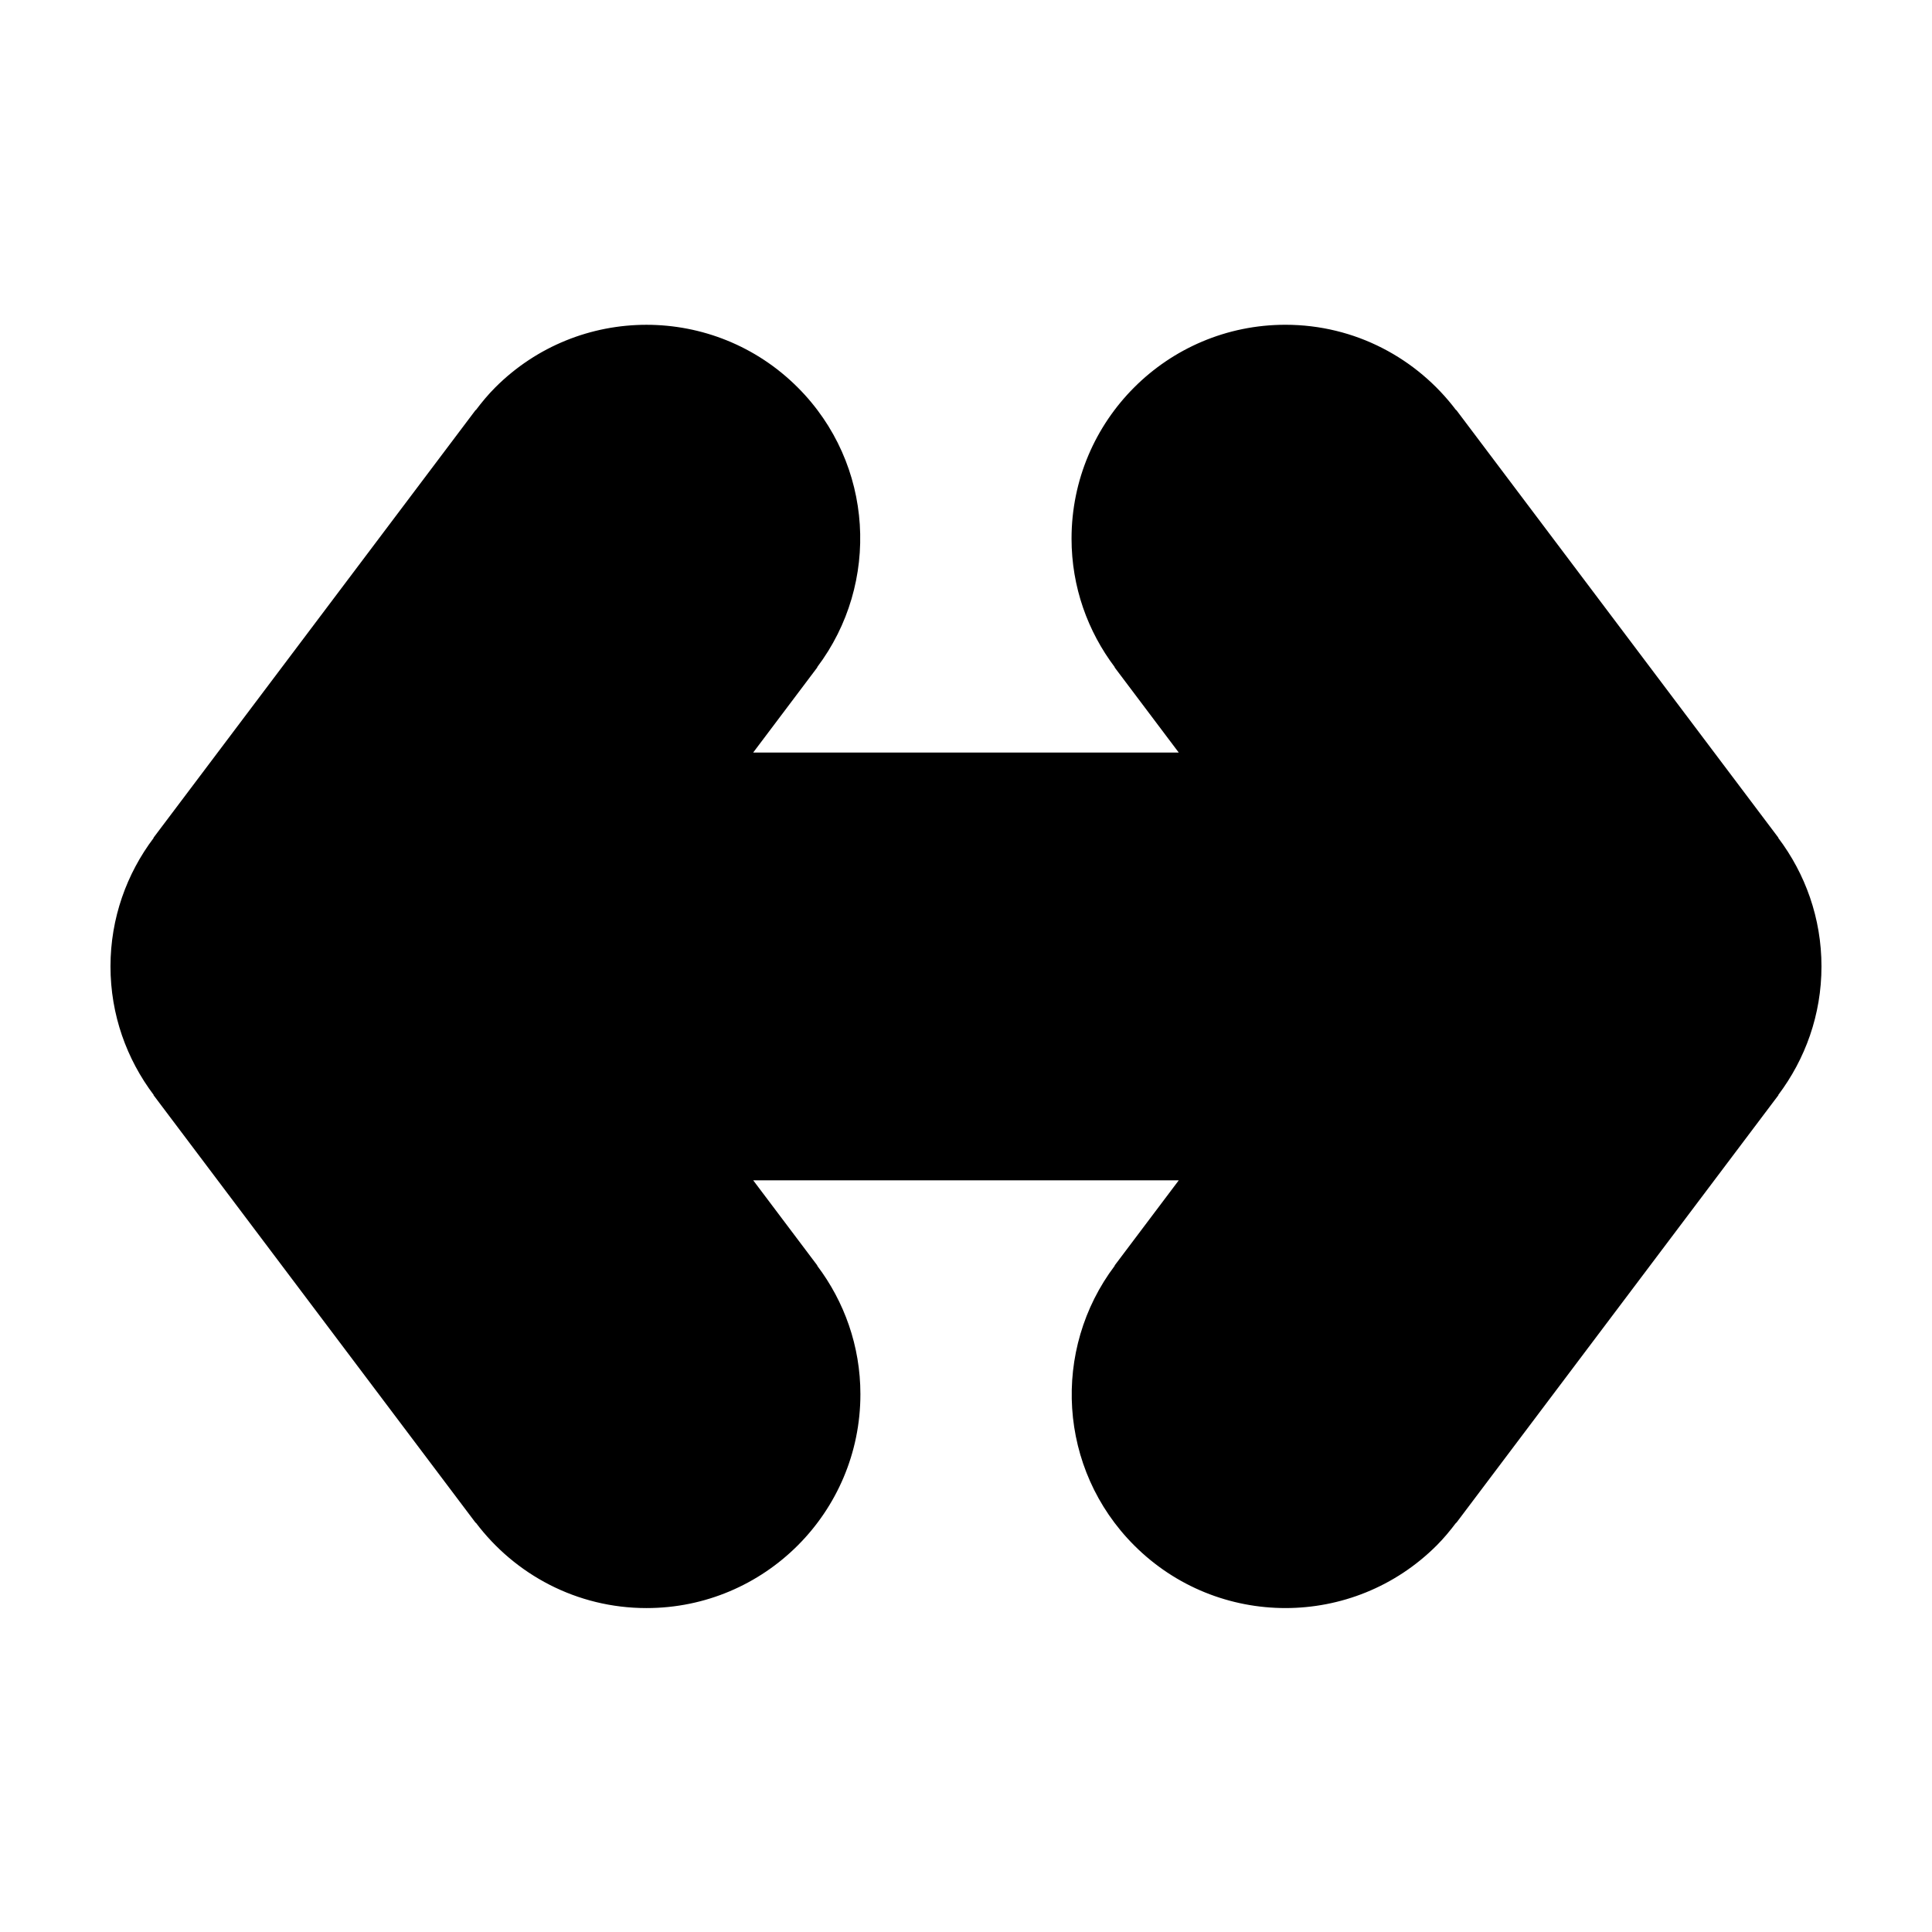<?xml version="1.0" encoding="UTF-8"?>
<!-- Uploaded to: SVG Repo, www.svgrepo.com, Generator: SVG Repo Mixer Tools -->
<svg fill="#000000" width="800px" height="800px" version="1.1" viewBox="144 144 512 512" xmlns="http://www.w3.org/2000/svg">
 <path d="m615.3 366.01-85.375-113.36-0.051 0.035c-10.344-13.715-26.723-22.617-45.223-22.617-31.301 0-56.68 25.375-56.68 56.68 0 12.801 4.297 24.574 11.457 34.062l-0.051 0.039 17.004 22.582h-112.78l17.004-22.582-0.051-0.035c16.762-22.207 15.09-53.906-5.148-74.141-22.133-22.133-58.02-22.133-80.156 0-1.898 1.898-3.578 3.93-5.148 6.016l-0.051-0.035-85.375 113.36 0.051 0.039c-7.148 9.484-11.445 21.254-11.445 34.059 0 12.809 4.297 24.574 11.453 34.062l-0.051 0.039 85.375 113.36 0.051-0.035c10.344 13.715 26.723 22.617 45.227 22.617 31.301 0 56.68-25.375 56.68-56.68 0-12.801-4.297-24.574-11.457-34.062l0.051-0.035-17.004-22.582h112.78l-17.004 22.582 0.051 0.035c-16.762 22.207-15.09 53.906 5.148 74.141 22.133 22.133 58.023 22.133 80.156 0 1.898-1.898 3.57-3.93 5.148-6.016l0.051 0.035 85.375-113.36-0.051-0.035c7.152-9.496 11.449-21.262 11.449-34.07 0-12.801-4.297-24.57-11.457-34.062z"/>
</svg>